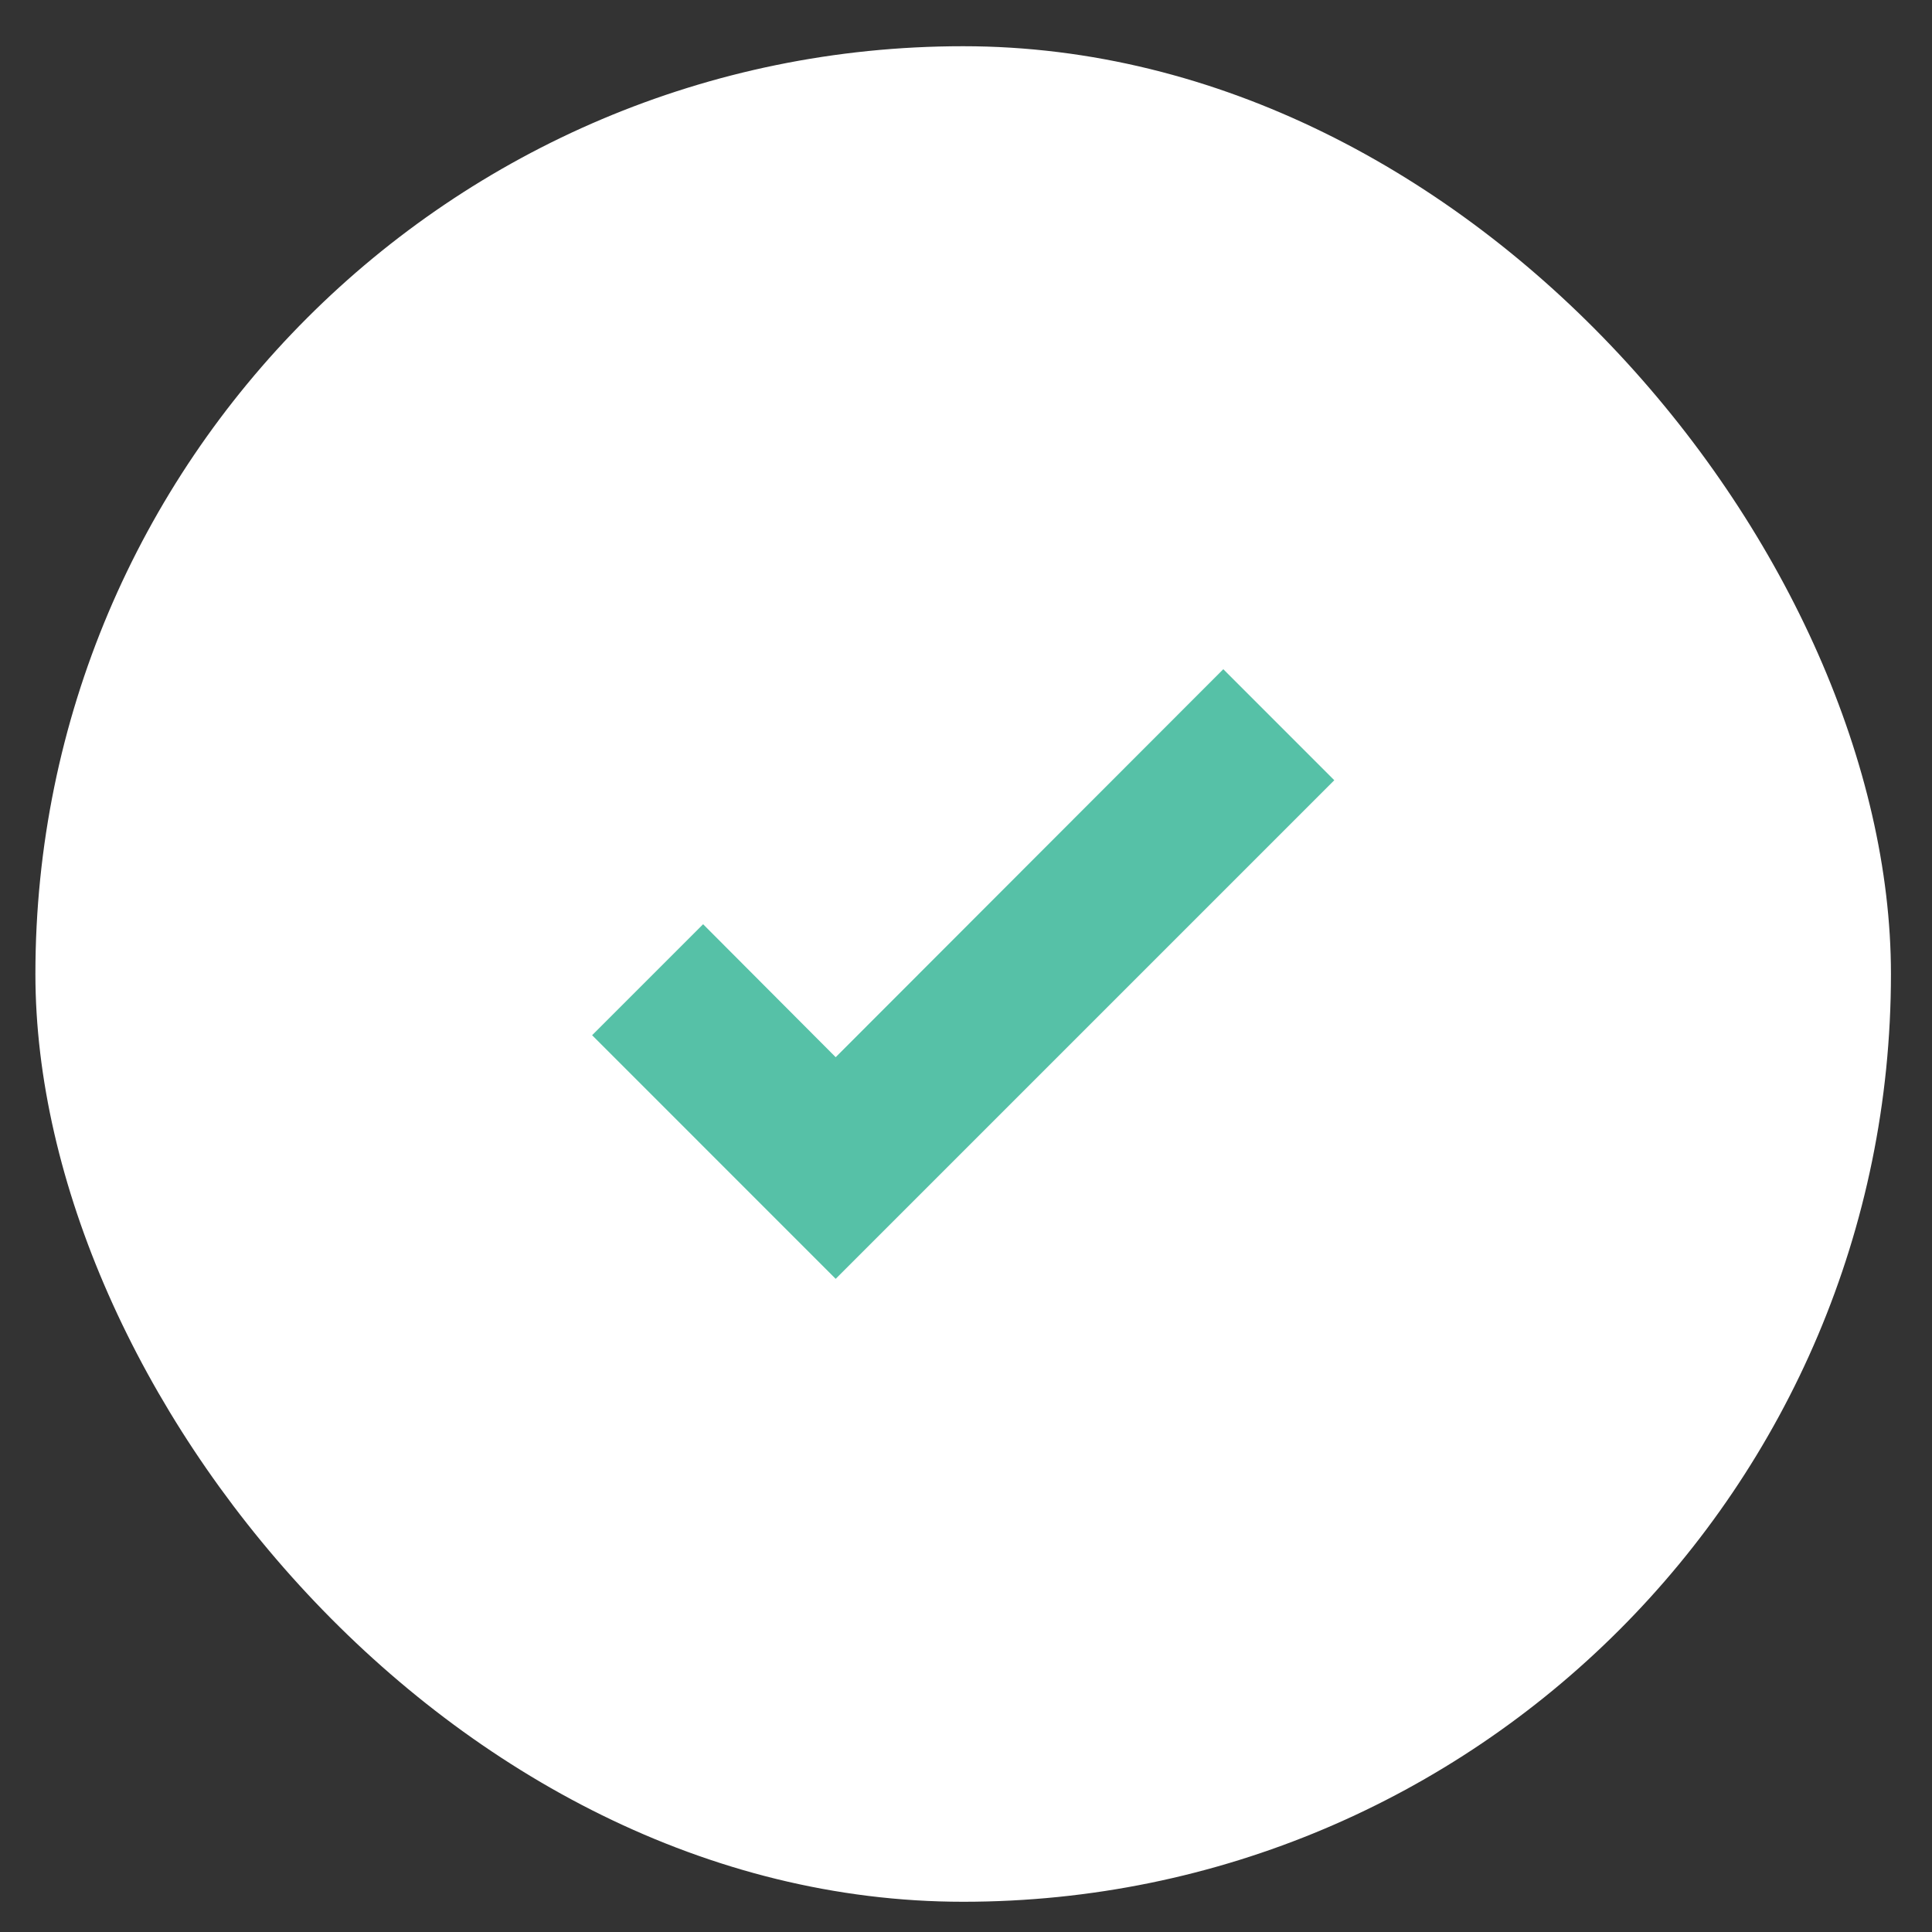 <svg xmlns="http://www.w3.org/2000/svg" fill="none" viewBox="0 0 40 40" height="40" width="40">
<rect x="0" y="0" width="40" height="40" fill="#333333" stroke="none"/>
<rect fill="white" rx="19.208" height="38.417" width="38.417" y="0.957" x="0.733"></rect>
<path fill="#56C1A7" d="M17.302 26.477L12.259 21.433L14.557 19.135L17.302 21.888L25.327 13.855L27.625 16.154L17.302 26.477Z"></path>
</svg>
